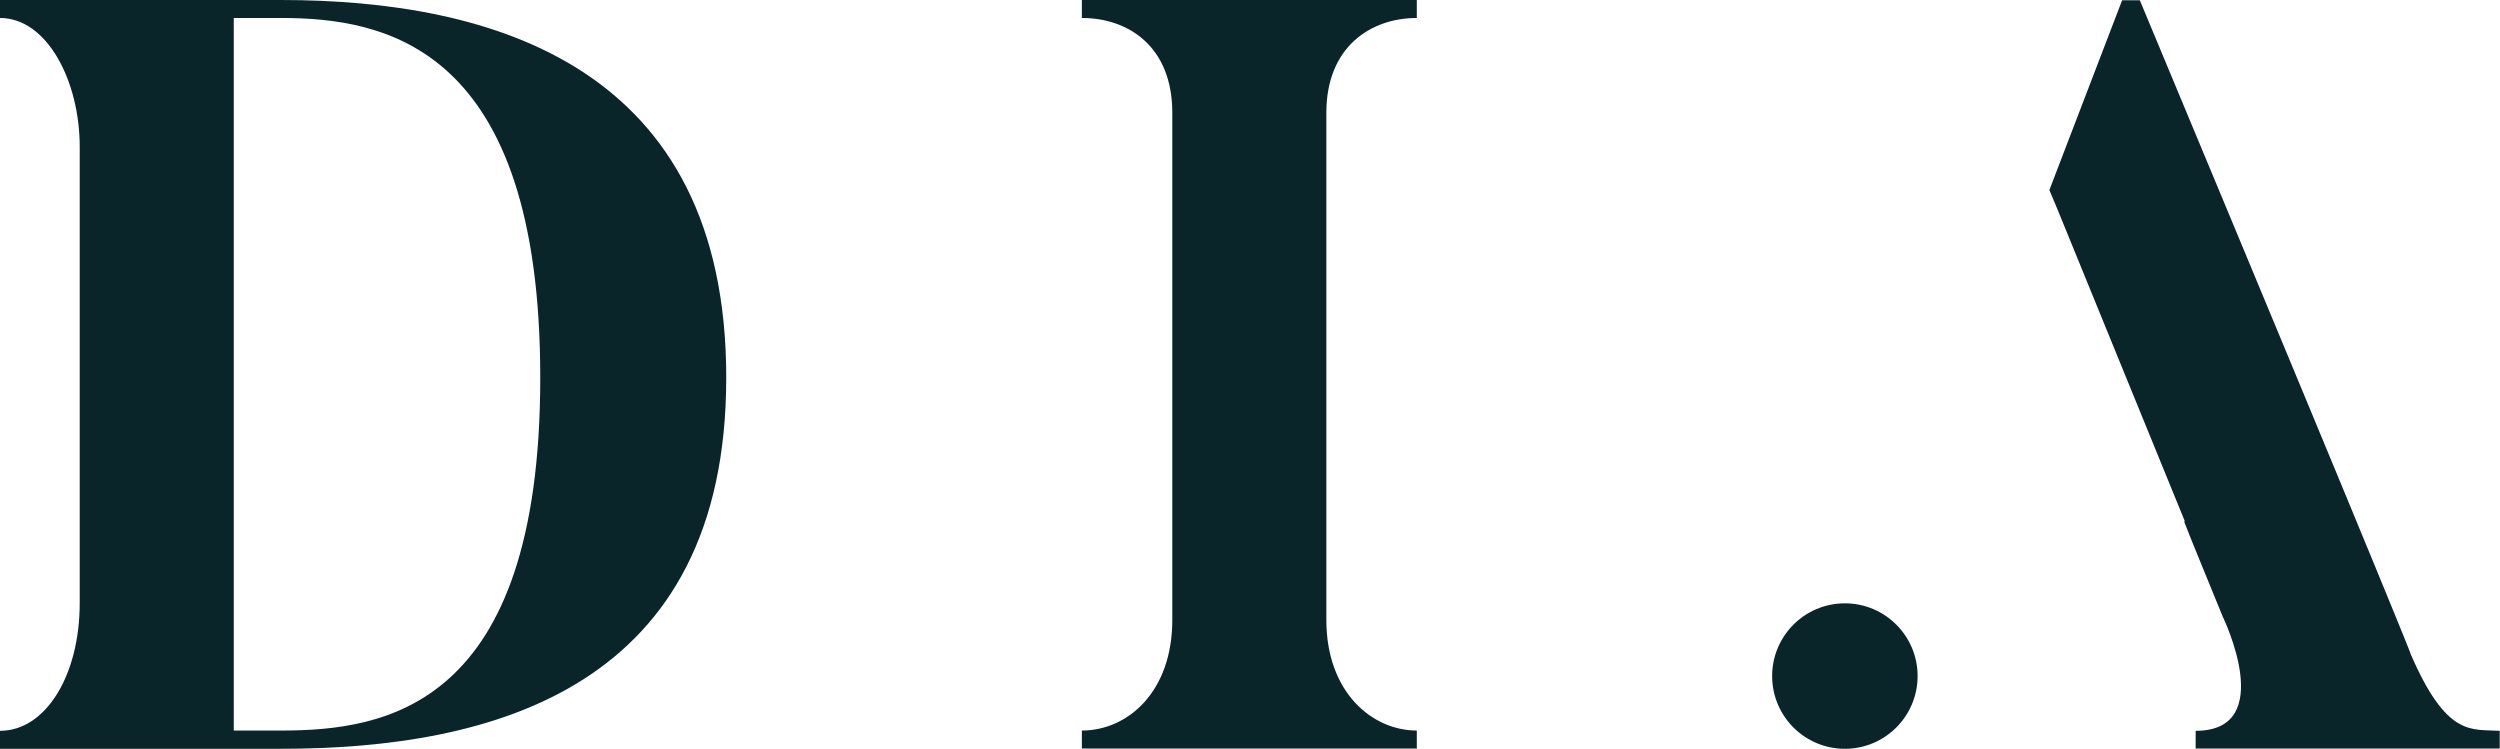 <svg viewBox="0 0 93.15 27.89" xmlns="http://www.w3.org/2000/svg" data-name="Layer 2" id="Layer_2">
  <defs>
    <style>
      .cls-1 {
        fill: #0a2529;
      }
    </style>
  </defs>
  <g id="Net">
    <path d="M27.06,14.07c0,11.57-8.71,13.83-16.6,13.83H0v-.67c1.7,0,2.97-2.06,2.97-4.76V5.47C2.97,3.01,1.75.67,0,.67v-.67h10.46c7.89,0,16.6,2.46,16.6,14.07ZM20.13,14.07C20.13,1.7,14.34.67,10.46.67h-1.75v26.55h1.75c3.88,0,9.67-.83,9.67-13.15Z" class="cls-1"></path>
    <path d="M52.79,0v.67c-1.71,0-3.37,1.07-3.37,3.53v18.9c0,2.69,1.7,4.12,3.37,4.12v.67h-12.48v-.67c1.7,0,3.37-1.43,3.37-4.12V4.2c0-2.46-1.63-3.53-3.37-3.53v-.67h12.48Z" class="cls-1"></path>
    <g>
      <path d="M89.81,24.33s-.36-1.02-10.08-24.32h-.66l-2.71,7.07.33.79,4.72,11.56h-.03l.26.66.89,2.18.3.73s2.05,4.23-1.02,4.23v.66h11.33v-.66c-1.06-.07-1.98.26-3.34-2.91Z" class="cls-1"></path>
      <circle r="2.71" cy="25.19" cx="68.74" class="cls-1"></circle>
    </g>
  </g>
</svg>
